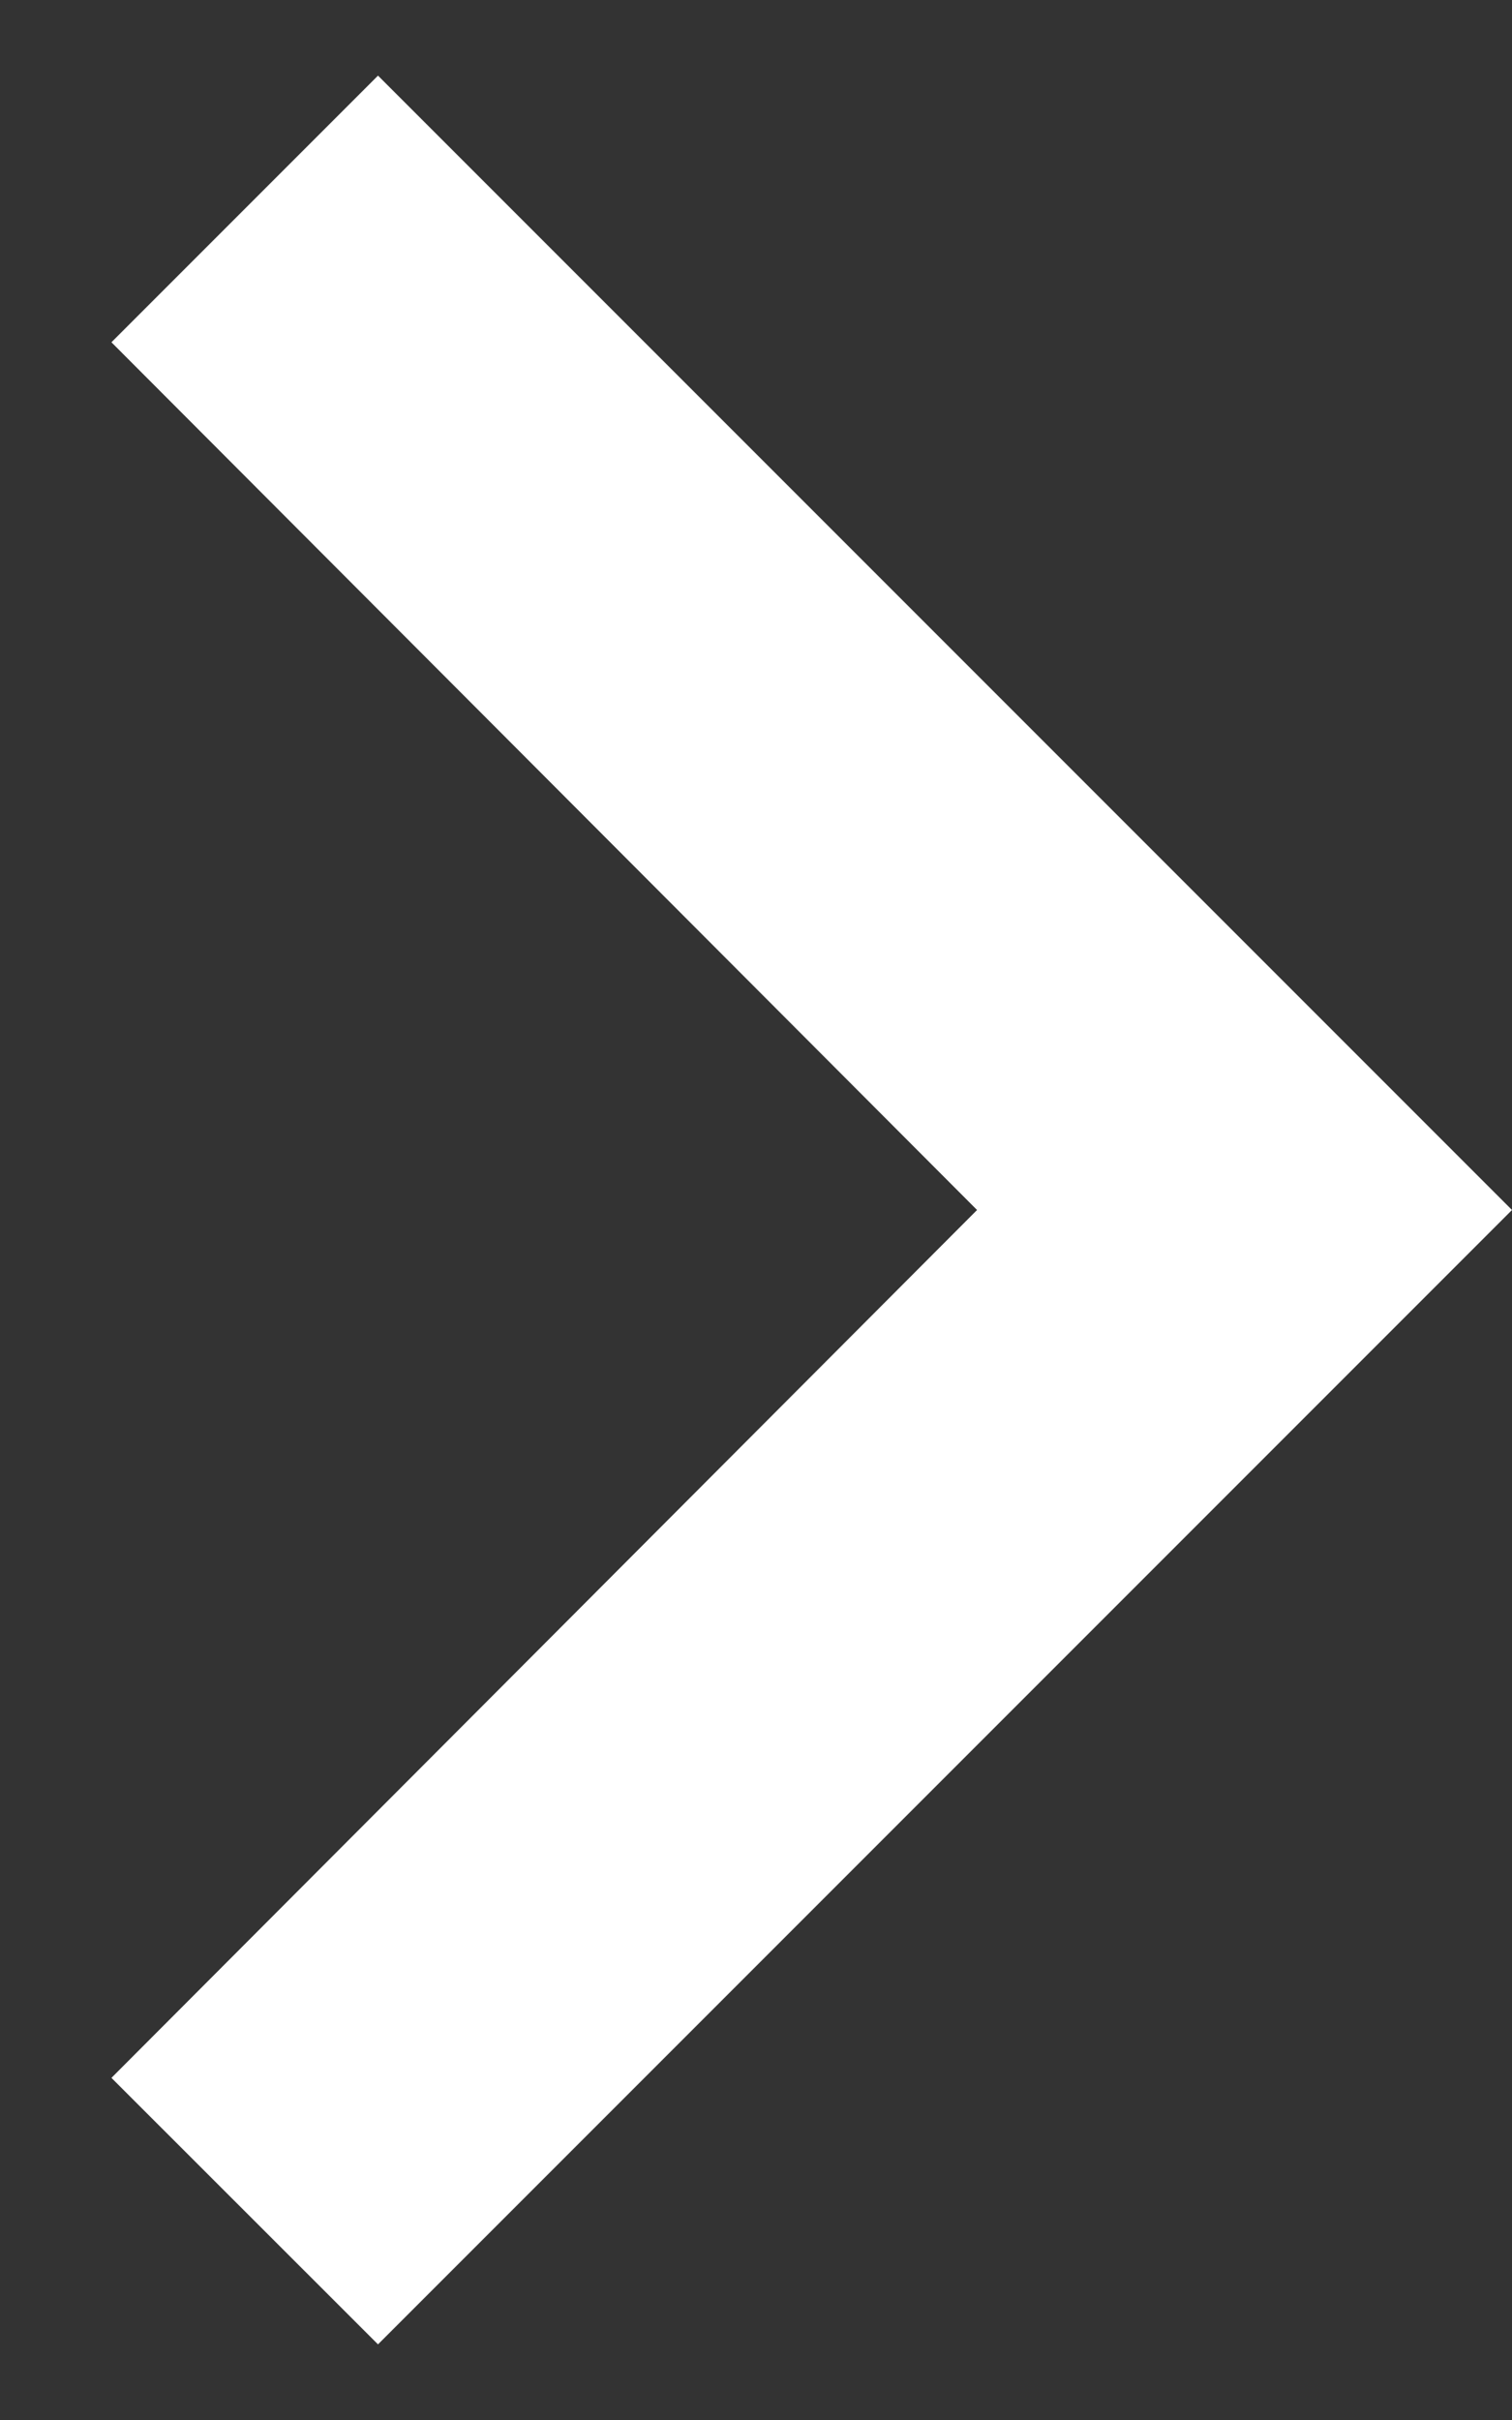 <svg width="10" height="16" viewBox="0 0 10 16" fill="none" xmlns="http://www.w3.org/2000/svg">
<rect x="0" y="0" width="10" height="16" fill="#333333" stroke="none"/>
<path d="M2.5 0.5L0.737 2.263L6.462 8L0.737 13.738L2.5 15.5L10 8L2.5 0.5Z" fill="white"/>
</svg>
